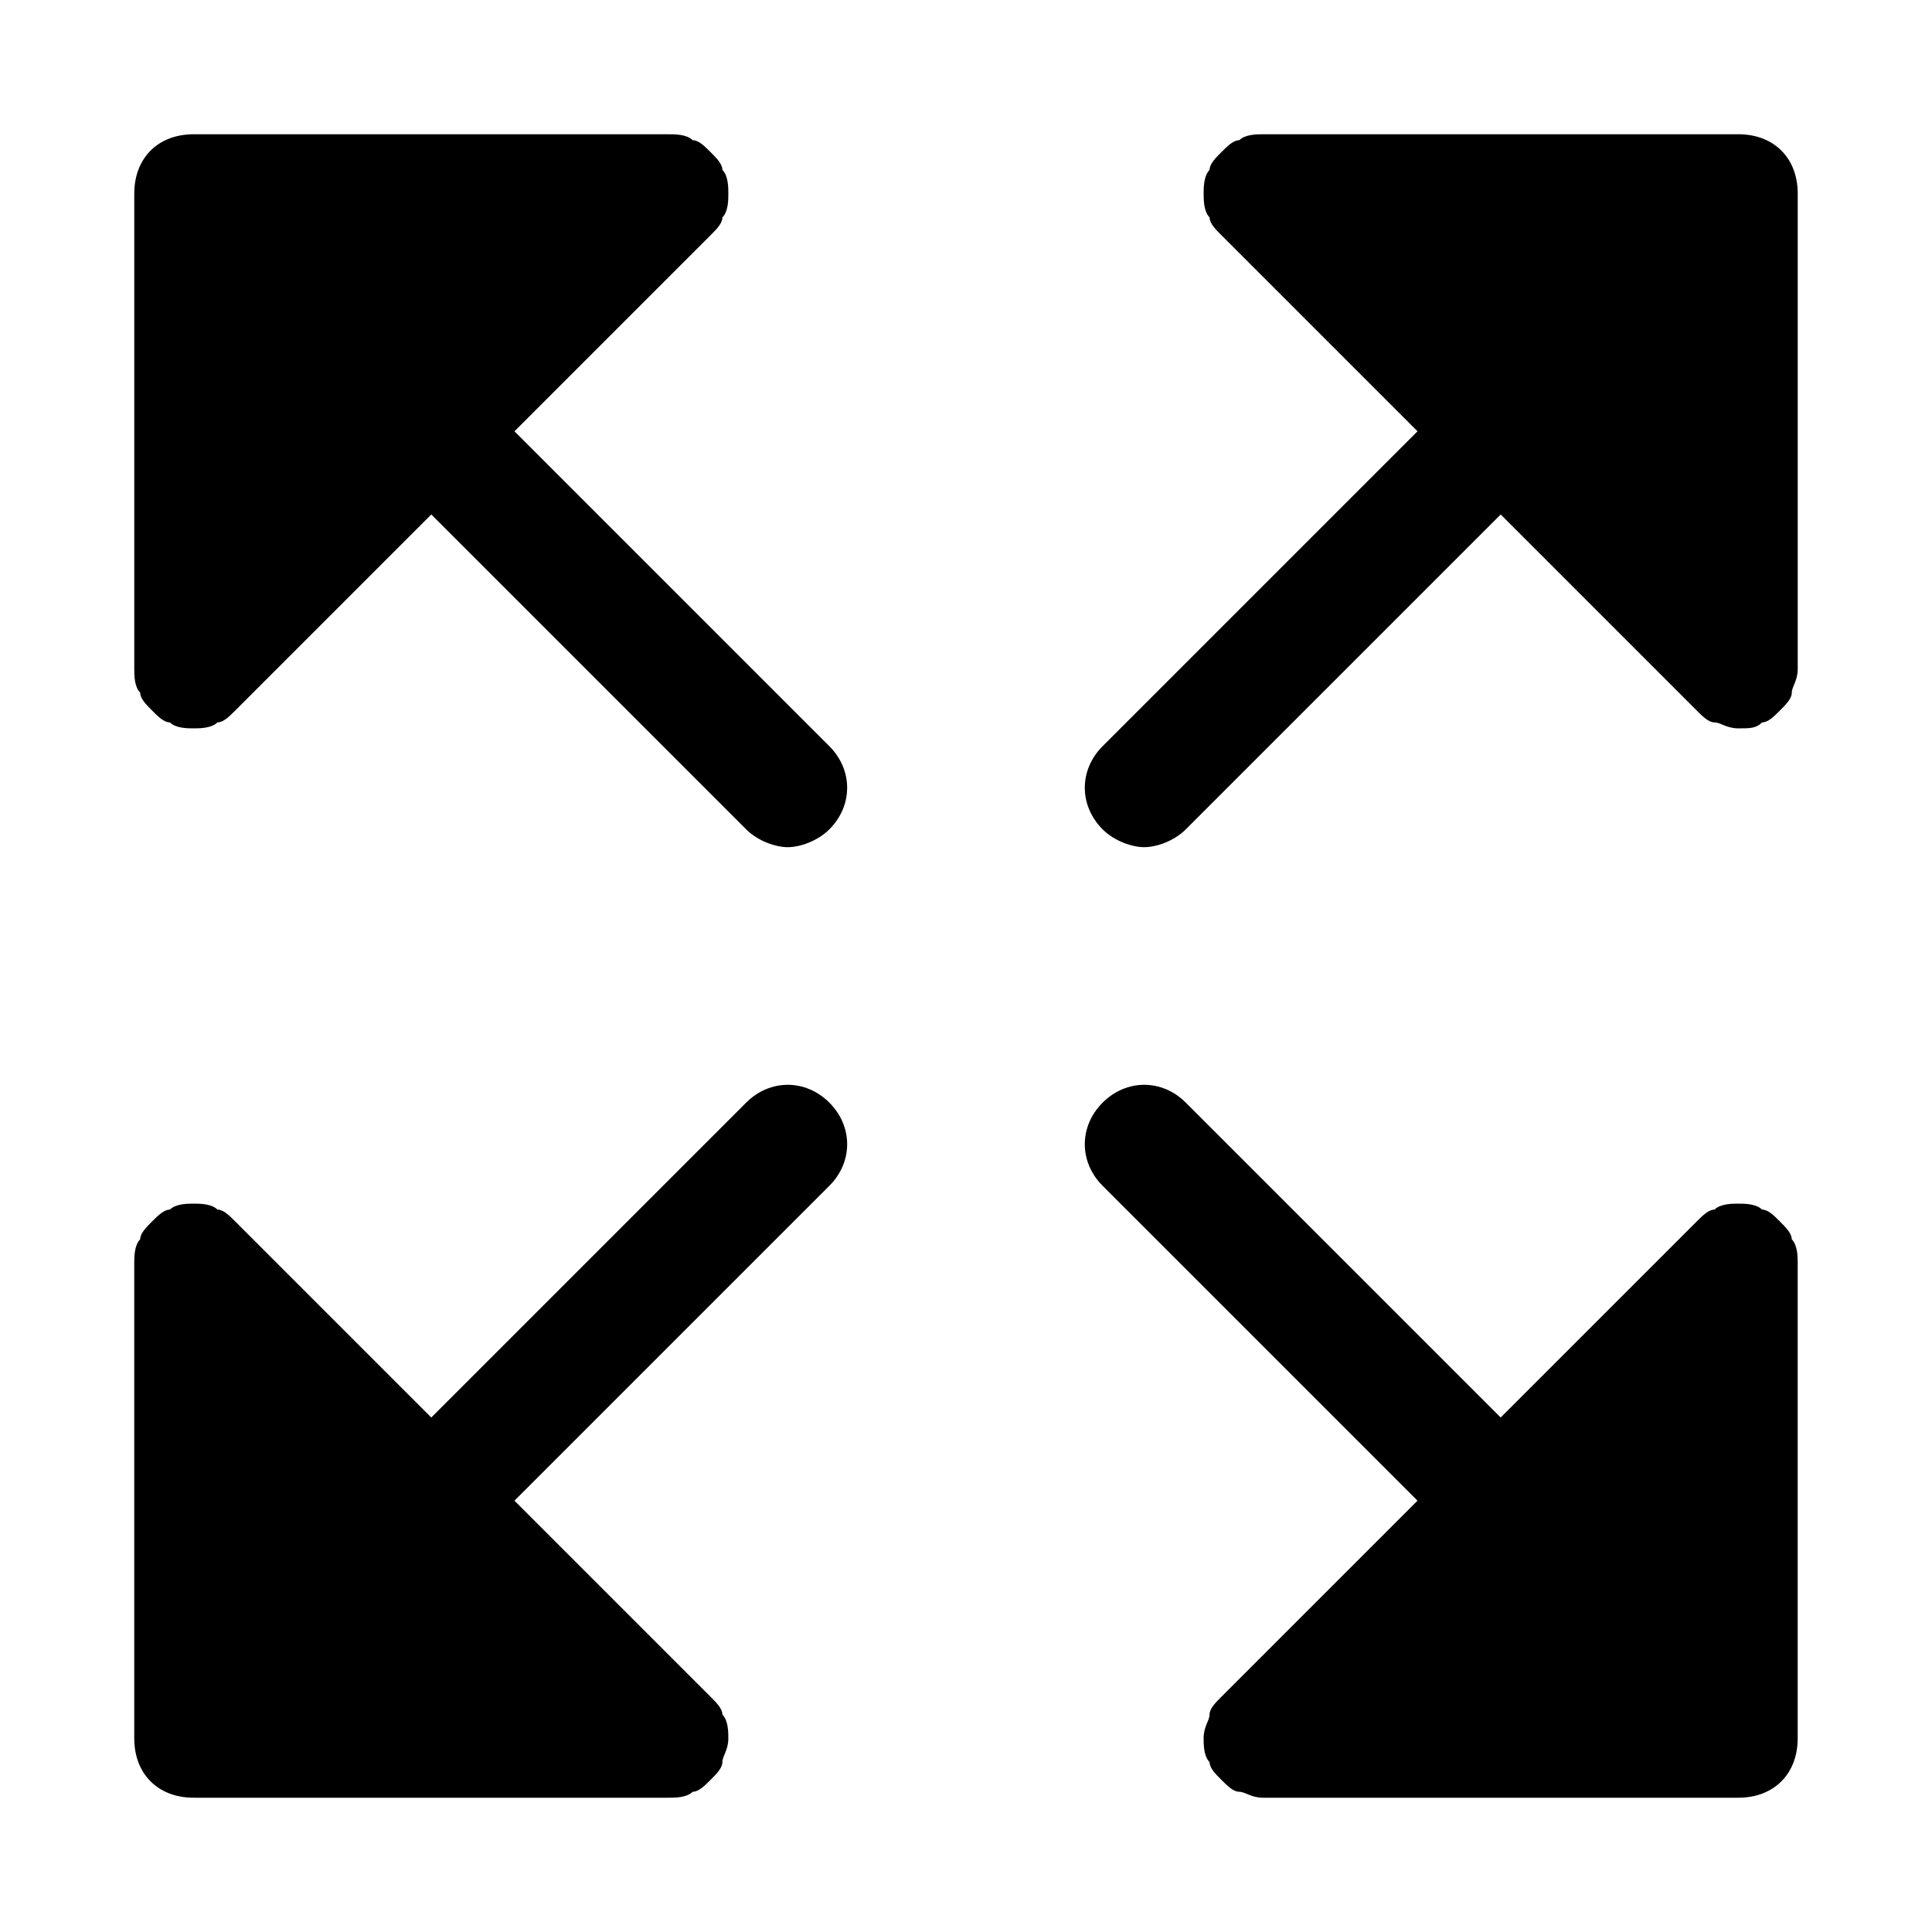 <?xml version="1.0" encoding="UTF-8"?>
<!-- Uploaded to: ICON Repo, www.svgrepo.com, Generator: ICON Repo Mixer Tools -->
<svg fill="#000000" width="800px" height="800px" version="1.1" viewBox="144 144 512 512" xmlns="http://www.w3.org/2000/svg">
 <g>
  <path d="m604.67 179.58h-125.95c-1.574 0-4.723 0-6.297 1.574-1.574 0-3.148 1.574-4.723 3.148-1.574 1.574-3.148 3.148-3.148 4.723-1.574 1.574-1.574 4.723-1.574 6.297s0 4.723 1.574 6.297c0 1.574 1.574 3.148 3.148 4.723l51.953 51.957-83.445 83.445c-6.297 6.297-6.297 15.742 0 22.043 3.148 3.148 7.871 4.723 11.02 4.723 3.148 0 7.871-1.574 11.02-4.723l83.449-83.445 51.957 51.957c1.574 1.574 3.148 3.148 4.723 3.148s3.148 1.574 6.297 1.574 4.723 0 6.297-1.574c1.574 0 3.148-1.574 4.723-3.148 1.574-1.574 3.148-3.148 3.148-4.723s1.574-3.148 1.574-6.297v-125.96c0-9.445-6.297-15.742-15.742-15.742z"/>
  <path d="m327.57 618.84c1.574 0 3.148-1.574 4.723-3.148 1.574-1.574 3.148-3.148 3.148-4.723s1.574-3.148 1.574-6.297c0-1.574 0-4.723-1.574-6.297 0-1.574-1.574-3.148-3.148-4.723l-51.953-51.957 83.445-83.445c6.297-6.297 6.297-15.742 0-22.043-6.297-6.297-15.742-6.297-22.043 0l-83.445 83.445-51.957-51.957c-1.574-1.574-3.148-3.148-4.723-3.148-1.57-1.57-4.723-1.57-6.297-1.57s-4.723 0-6.297 1.574c-1.574 0-3.148 1.574-4.723 3.148-1.574 1.574-3.148 3.148-3.148 4.723-1.574 1.574-1.574 4.723-1.574 6.297v125.95c0 9.445 6.297 15.742 15.742 15.742h125.95c1.574 0 4.723 0 6.297-1.574z"/>
  <path d="m615.69 467.7c-1.574-1.574-3.148-3.148-4.723-3.148-1.574-1.574-4.723-1.574-6.297-1.574s-4.723 0-6.297 1.574c-1.574 0-3.148 1.574-4.723 3.148l-51.957 51.953-83.445-83.445c-6.297-6.297-15.742-6.297-22.043 0-6.297 6.297-6.297 15.742 0 22.043l83.445 83.445-51.957 51.957c-1.574 1.574-3.148 3.148-3.148 4.723s-1.574 3.148-1.574 6.297c0 1.574 0 4.723 1.574 6.297 0 1.574 1.574 3.148 3.148 4.723 1.574 1.574 3.148 3.148 4.723 3.148s3.148 1.574 6.297 1.574h125.95c9.445 0 15.742-6.297 15.742-15.742v-125.95c0-1.574 0-4.723-1.574-6.297 0.004-1.574-1.57-3.148-3.144-4.723z"/>
  <path d="m184.3 332.3c1.574 1.574 3.148 3.148 4.723 3.148 1.574 1.574 4.723 1.574 6.297 1.574s4.723 0 6.297-1.574c1.574 0 3.148-1.574 4.723-3.148l51.957-51.957 83.445 83.445c3.148 3.148 7.871 4.723 11.02 4.723s7.871-1.574 11.02-4.723c6.297-6.297 6.297-15.742 0-22.043l-83.441-83.445 51.957-51.957c1.574-1.574 3.148-3.148 3.148-4.723 1.574-1.57 1.574-4.723 1.574-6.297s0-4.723-1.574-6.297c0-1.574-1.574-3.148-3.148-4.723-1.574-1.574-3.148-3.148-4.723-3.148-1.578-1.574-4.727-1.574-6.301-1.574h-125.95c-9.445 0-15.742 6.297-15.742 15.742v125.95c0 1.574 0 4.723 1.574 6.297 0 1.574 1.574 3.152 3.148 4.727z"/>
 </g>
</svg>